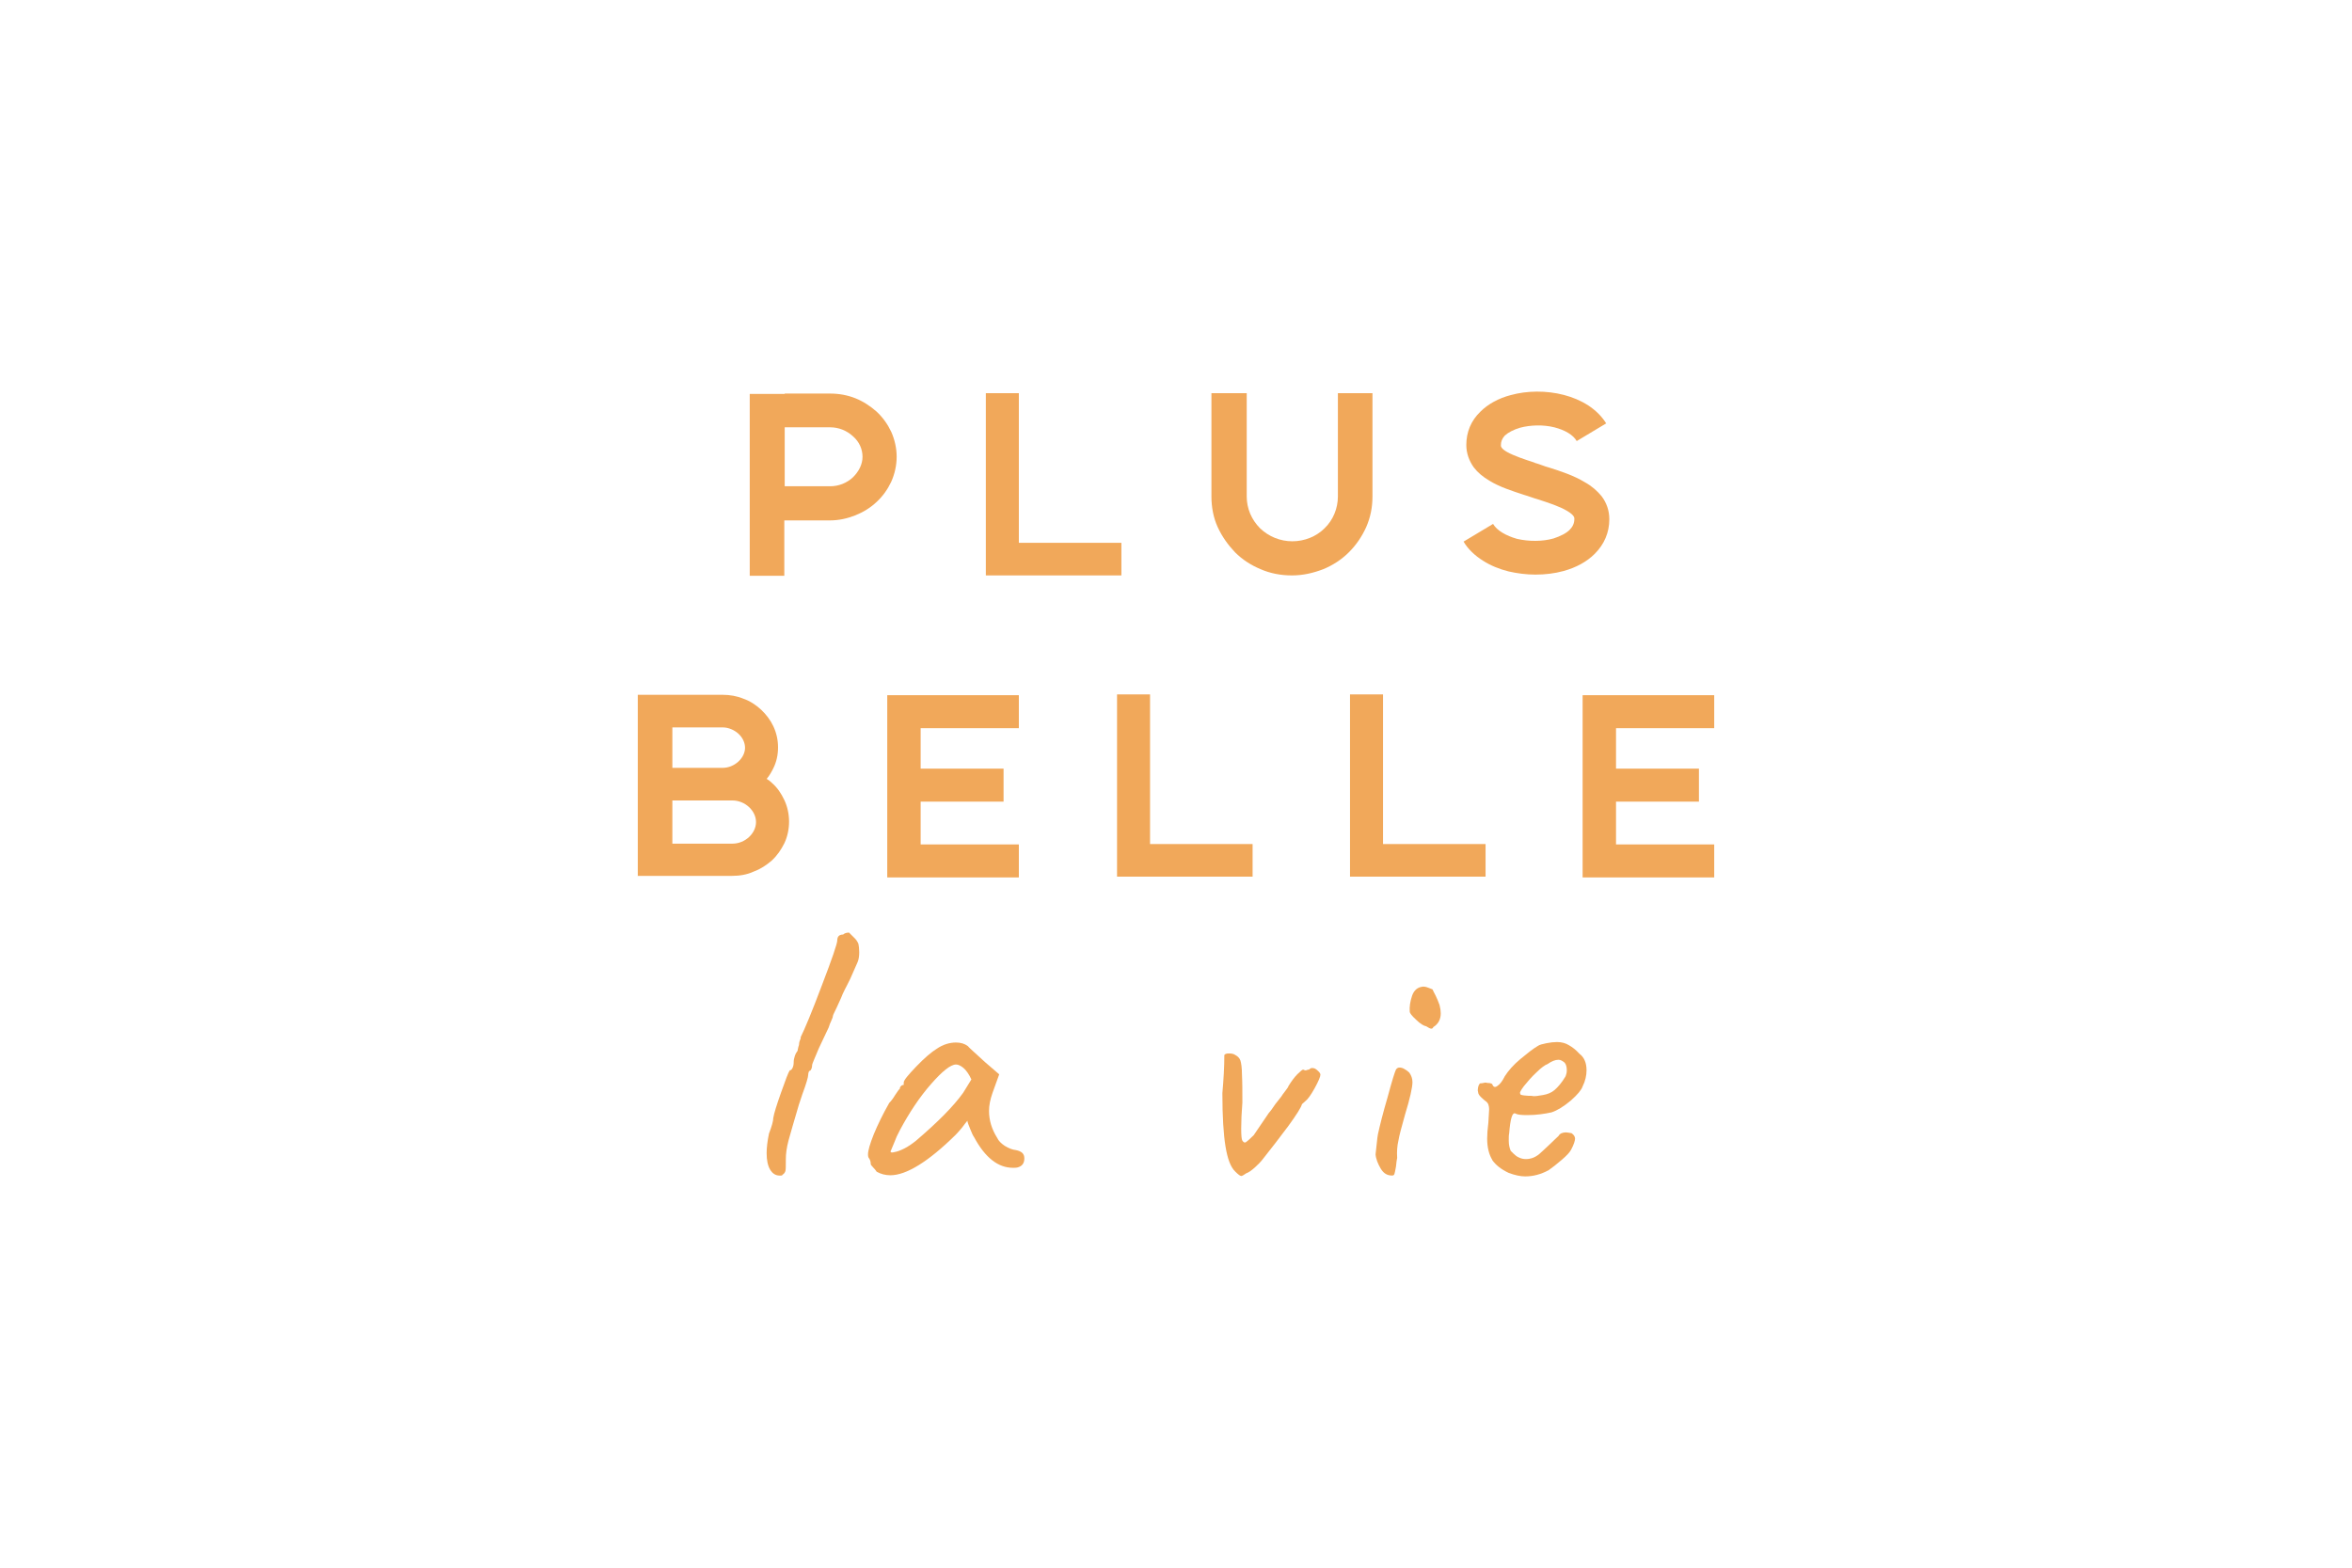 <?xml version="1.0" encoding="UTF-8"?>
<svg xmlns="http://www.w3.org/2000/svg" id="LOGOS_COLOR" viewBox="0 0 600 400">
  <defs>
    <style>
      .cls-1 {
        fill: #f1a85a;
      }
    </style>
  </defs>
  <g>
    <path class="cls-1" d="M198.88,299.95c-1,0-1.8-.5-2.41-1.5-.6-1-.9-2.41-.9-4.21,0-1.4,.2-3.11,.6-5.01,.7-1.8,1.1-3.21,1.1-4.01,.2-1.2,.9-3.41,2-6.51s1.8-5.01,2.2-5.61c.3,0,.5-.2,.7-.6s.3-.9,.3-1.4c0-.6,.1-1.1,.3-1.7s.5-1,.7-1.3c0-.2,.1-.5,.2-1,.2-.5,.2-.9,.2-1s.1-.4,.2-.7c.2-.3,.2-.6,.2-.8,1-2,2.81-6.31,5.41-13.23,2.61-6.81,3.91-10.62,3.91-11.42,0-1,.5-1.5,1.5-1.5,.3-.3,.8-.5,1.5-.5l1.5,1.5c.4,.4,.7,.9,.9,1.4,.1,.5,.2,1.2,.2,2.1s-.1,1.8-.4,2.51c-.3,.7-.9,2.1-1.9,4.31l-.8,1.6c-.3,.6-.7,1.3-1.1,2.2-.1,.3-.6,1.5-1.5,3.41-.6,1.3-1,2-1,2.2s-.1,.6-.4,1.2c-.3,.6-.5,1.2-.7,1.8-.5,1-1.3,2.81-2.51,5.31-1.1,2.61-1.7,4.01-1.7,4.21,0,.7-.2,1.2-.5,1.5-.2,0-.3,.1-.4,.4-.1,.3-.1,.5-.1,.6,0,.6-.5,2.31-1.5,5.01l-.9,2.71c-1.2,4.11-2.1,7.12-2.61,9.02s-.7,3.51-.7,4.81c0,1.6,0,2.61-.1,3.01s-.4,.8-.8,1c.1,.2-.3,.2-.7,.2"></path>
    <path class="cls-1" d="M222.73,297.85c-.4-.4-.6-.7-.6-.8,0-.7-.2-1.2-.5-1.6-.1-.1-.2-.4-.2-.9,0-1,.5-2.71,1.5-5.21,1-2.41,2.31-5.11,3.91-7.92,.4-.4,.9-1,1.5-2,.6-.9,1-1.5,1.2-1.6,0-.3,.1-.5,.3-.7s.4-.3,.7-.3v-.6c0-.6,1.1-1.9,3.21-4.11,2.1-2.2,3.91-3.71,5.21-4.51,1.6-1.1,3.31-1.6,4.91-1.6,1.2,0,2.2,.3,3.01,.9,.3,.4,1.8,1.7,4.41,4.11l3.61,3.11-1.7,4.71c-.6,1.7-.9,3.21-.9,4.61,0,2.41,.7,4.71,2.1,6.92,.3,.7,1,1.4,1.9,2,1,.6,1.9,1,2.91,1.1,1.4,.3,2.1,.9,2.1,2.1,0,1.3-.6,2-1.7,2.31-.3,.1-.6,.1-1.2,.1-3.81,0-7.12-2.61-9.92-7.82-.3-.4-.6-1.1-1-2.1s-.7-1.7-.7-2.1c-.4,.5-.9,1.1-1.4,1.8-.6,.7-1.1,1.3-1.6,1.8-7.02,6.92-12.63,10.32-16.64,10.32-1.3,0-2.41-.3-3.51-.9-.2-.3-.5-.7-.9-1.1m5.41-3.91c.7-.1,1.5-.4,2.51-.9s2-1.2,3.01-2c5.51-4.71,9.52-8.72,12.03-12.23l2.1-3.41c-.6-1.3-1.3-2.31-2-2.91s-1.4-.9-1.9-.9c-1.4,0-3.51,1.7-6.41,5.01s-5.51,7.22-7.92,11.73c-.6,1.1-1.1,2.2-1.5,3.31-.5,1.1-.7,1.8-.9,2.1,0,.3,.3,.4,1,.2"></path>
    <path class="cls-1" d="M316.64,300.05c-.3,0-.8-.4-1.5-1.1-1.2-1.1-2-3.31-2.51-6.41s-.8-7.62-.8-13.63c.3-3.41,.5-6.61,.5-9.72,.2-.3,.6-.4,1.2-.4s1.2,.1,1.6,.4c.6,.3,1.1,.8,1.3,1.4,.2,.6,.4,1.9,.4,3.71,.1,1.8,.1,4.21,.1,7.02-.2,2.51-.3,4.71-.3,6.61,0,1.8,.1,2.81,.3,3.11,.3,.4,.5,.6,.9,.4,.3-.2,1-.8,2-1.8l3.81-5.61c.3-.3,.9-1.1,1.7-2.31l1.5-1.9c.2-.3,.5-.8,1-1.4s.8-1.1,.9-1.4c.7-1.1,1.4-2.1,2.2-2.91,.8-.8,1.3-1.2,1.5-1.2,.3,.1,.4,.2,.5,.2s.3,0,.5-.1,.4-.1,.5-.1c.3-.3,.5-.4,.8-.4,.4,0,.7,.1,1.1,.4,.6,.5,1,.9,1,1.3,0,.5-.5,1.7-1.5,3.51s-1.8,2.81-2.2,3.11l-1,.9c-.2,.8-1.4,2.71-3.51,5.61-2.2,2.91-4.31,5.71-6.41,8.32-.6,.8-1.4,1.6-2.2,2.31-.8,.7-1.5,1.2-2.1,1.4-.7,.5-1.1,.7-1.3,.7"></path>
    <path class="cls-1" d="M352.21,298.15c-.7-1.2-1.2-2.41-1.3-3.61,.3-2.41,.4-4.11,.6-5.11,.5-2.31,1.3-5.51,2.51-9.62,1.1-4.11,1.8-6.31,2.1-6.92,.2-.3,.5-.5,.9-.5s.8,.1,1.3,.4,.8,.5,1.2,.9c.5,.7,.8,1.5,.8,2.41,0,1.3-.6,4.11-1.9,8.32-.9,3.21-1.5,5.41-1.7,6.71-.3,1.3-.4,2.71-.3,4.31-.1,.4-.2,1.2-.3,2.2-.2,1-.3,1.7-.4,1.9-.1,.3-.3,.4-.6,.4-1.3,0-2.2-.6-2.91-1.8m12.93-35.68c-.3,0-.7-.2-1.3-.6-.6-.1-1.5-.6-2.61-1.7-1.1-1-1.6-1.7-1.6-2-.1-1.3,.1-2.61,.6-4.11,.5-1.4,1.4-2.2,2.81-2.31,.2,0,.5,0,.8,.1s.9,.3,1.6,.6c.1,.3,.4,.8,.8,1.6s.7,1.6,1,2.41c.2,.8,.3,1.5,.3,2.1,0,1.5-.6,2.71-1.9,3.51-.1,.3-.3,.4-.5,.4"></path>
    <path class="cls-1" d="M380.68,295.94c-.8-1.3-1.3-3.11-1.3-5.41,0-1.1,.1-2.51,.3-4.01l.2-3.41c0-.6-.1-1-.2-1.3s-.4-.7-.9-1c-.1-.1-.5-.4-1-.9s-.7-.9-.7-1.2l-.1-.5c0-.4,.1-.9,.2-1.2,.2-.4,.3-.6,.5-.6s.4,0,.8-.1c.3-.1,.6-.1,.9,0,.9,0,1.4,.2,1.4,.6,.3,.5,.7,.6,1.3,.1,.6-.4,1.2-1.2,1.8-2.41,.9-1.4,2.2-2.91,4.01-4.41s3.21-2.61,4.41-3.31c.4-.3,1.2-.5,2.2-.7s1.9-.3,2.71-.3c1.2,0,2.2,.3,3.01,.8,.9,.5,1.8,1.2,2.71,2.2,1.2,.9,1.8,2.31,1.8,4.21,0,1.3-.3,2.71-1,4.11-.3,.9-1.3,2.1-3.01,3.61-1.8,1.5-3.41,2.51-4.91,3.01-1.8,.4-3.91,.7-6.21,.7-1.5,0-2.51-.1-3.01-.4-.8-.4-1.3,1.3-1.6,5.11-.1,.4-.1,1-.1,1.8,0,1.1,.2,1.9,.5,2.61l.7,.7c.4,.4,.9,.8,1.4,1,.6,.3,1.2,.4,1.8,.4s1-.1,1.4-.2c.7-.2,1.4-.6,2-1.1s1.5-1.4,2.71-2.51c1-1,1.8-1.7,2.2-2.1,.3-.6,1-.9,1.9-.9,.3,0,.7,.1,1.4,.2,.6,.4,.9,.9,.9,1.4s-.3,1.5-1,2.81c-.3,.6-1.1,1.5-2.41,2.61s-2.41,2-3.31,2.61c-2,1.1-4.01,1.6-6.01,1.6-1.2,0-2.61-.3-4.21-.9-1.9-.9-3.31-2-4.21-3.31m12.93-16.54c1.2-.2,2.2-.6,3.01-1.3,.8-.7,1.8-1.8,2.81-3.51,.2-.5,.3-1,.3-1.5,0-.9-.2-1.6-.6-2-.5-.4-1-.7-1.5-.7-.9,0-1.8,.4-2.81,1.1-.6,.2-1.6,.9-2.81,2.1-1.3,1.2-2.31,2.41-3.21,3.51-.9,1.2-1.2,1.8-.9,2-.1,.2,.2,.3,1,.4s1.4,.1,1.9,.1c.6,.2,1.6,0,2.81-.2"></path>
  </g>
  <g>
    <path class="cls-1" d="M200.18,100.42h11.63c2.2,0,4.41,.4,6.41,1.2,2,.8,3.81,2,5.41,3.41,1.6,1.5,2.81,3.21,3.71,5.11,.9,2,1.4,4.21,1.4,6.41s-.5,4.41-1.4,6.41c-.9,1.9-2.1,3.61-3.71,5.11-1.6,1.5-3.41,2.61-5.41,3.41-2,.8-4.21,1.3-6.41,1.3h-11.73v14.13h-8.82v-46.4h8.92v-.1Zm0,8.72v14.93h11.63c2.1,0,4.21-.8,5.81-2.31,1.5-1.5,2.41-3.31,2.41-5.21s-.8-3.81-2.41-5.21c-1.6-1.5-3.71-2.31-5.81-2.31h-11.63v.1Z"></path>
    <path class="cls-1" d="M286.07,146.82h-34.58v-46.5h8.42v38.18h26.16v8.32Z"></path>
    <path class="cls-1" d="M318.04,100.32v26.36c0,3.01,1.2,5.91,3.41,8.12,2.2,2.1,5.11,3.31,8.22,3.31s6.11-1.2,8.22-3.31c2.2-2.1,3.41-5.11,3.41-8.12v-26.36h8.82v26.36c0,2.71-.5,5.31-1.6,7.82-1.1,2.41-2.51,4.51-4.41,6.41s-4.11,3.31-6.51,4.31c-2.61,1-5.21,1.6-8.02,1.6s-5.51-.5-8.02-1.6c-2.41-1-4.61-2.41-6.51-4.31-1.8-1.9-3.31-4.01-4.41-6.41s-1.6-5.11-1.6-7.82v-26.36h9.02Z"></path>
    <path class="cls-1" d="M400.42,135.19c.8-.8,1.2-1.7,1.2-2.81,0-.3,0-.9-1.8-2-2-1.2-4.81-2.1-7.62-3.01-1.1-.3-2.31-.8-3.41-1.1-3.01-1-6.21-2-8.82-3.61-1.7-1-3.01-2.1-4.01-3.41-1.2-1.7-1.9-3.61-1.9-5.71,0-3.31,1.2-6.21,3.61-8.52,1.9-1.9,4.61-3.41,7.72-4.21,8.32-2.31,19.74-.2,24.35,7.22l-7.52,4.51c-.9-1.6-3.01-2.81-5.71-3.51-2.81-.7-6.11-.6-8.72,.1-1.7,.5-3.01,1.2-3.91,2-.7,.8-1,1.5-1,2.51,0,.2,0,.8,1.6,1.7,1.8,1,4.51,1.9,7.02,2.71l.1,.1h.1c1.1,.3,2.2,.8,3.31,1.1,3.21,1,6.51,2.1,9.32,3.81,1.8,1,3.11,2.2,4.21,3.51,1.3,1.7,2,3.71,2,5.91,0,3.41-1.3,6.41-3.71,8.82-2,2-4.71,3.51-8.02,4.41-2.2,.6-4.61,.9-7.12,.9-2.31,0-4.61-.3-6.81-.8-2.41-.6-4.61-1.5-6.51-2.71-2.1-1.3-3.91-3.01-5.01-4.91l7.52-4.51c1,1.7,3.31,3.01,6.11,3.81,3.01,.7,6.51,.7,9.32-.1,1.8-.6,3.21-1.3,4.11-2.2Z"></path>
  </g>
  <g>
    <path class="cls-1" d="M162.7,223.68v-46.4h21.65c1.8,0,3.61,.3,5.31,1,1.7,.6,3.21,1.6,4.51,2.81s2.41,2.71,3.11,4.21c.8,1.7,1.2,3.51,1.2,5.41s-.4,3.71-1.2,5.31c-.5,1-1,1.9-1.7,2.71,.5,.3,.9,.6,1.3,1,1.4,1.2,2.41,2.71,3.21,4.41s1.2,3.61,1.2,5.51-.4,3.81-1.2,5.51c-.8,1.6-1.8,3.11-3.21,4.41-1.4,1.2-2.91,2.2-4.61,2.81-1.7,.8-3.61,1.1-5.51,1.1h-24.05v.2Zm8.82-27.76h12.83c1.5,0,2.91-.6,4.01-1.6s1.7-2.31,1.7-3.51c0-1.3-.6-2.61-1.7-3.61-1.1-1-2.61-1.6-4.01-1.6h-12.83v10.32Zm0,19.34h15.33c3.21,0,6.01-2.61,6.01-5.51s-2.81-5.51-6.01-5.51h-15.33v11.02Z"></path>
    <path class="cls-1" d="M226.34,223.68v-46.3h33.57v8.42h-25.05v10.32h21.15v8.42h-21.15v10.92h25.05v8.42h-33.57v-.2Z"></path>
    <path class="cls-1" d="M319.54,223.68h-34.58v-46.5h8.42v38.18h26.16v8.32Z"></path>
    <path class="cls-1" d="M378.97,223.68h-34.58v-46.5h8.42v38.18h26.16v8.32Z"></path>
    <path class="cls-1" d="M403.73,223.68v-46.3h33.57v8.42h-25.05v10.32h21.15v8.42h-21.15v10.92h25.05v8.42h-33.57v-.2Z"></path>
  </g>
</svg>
